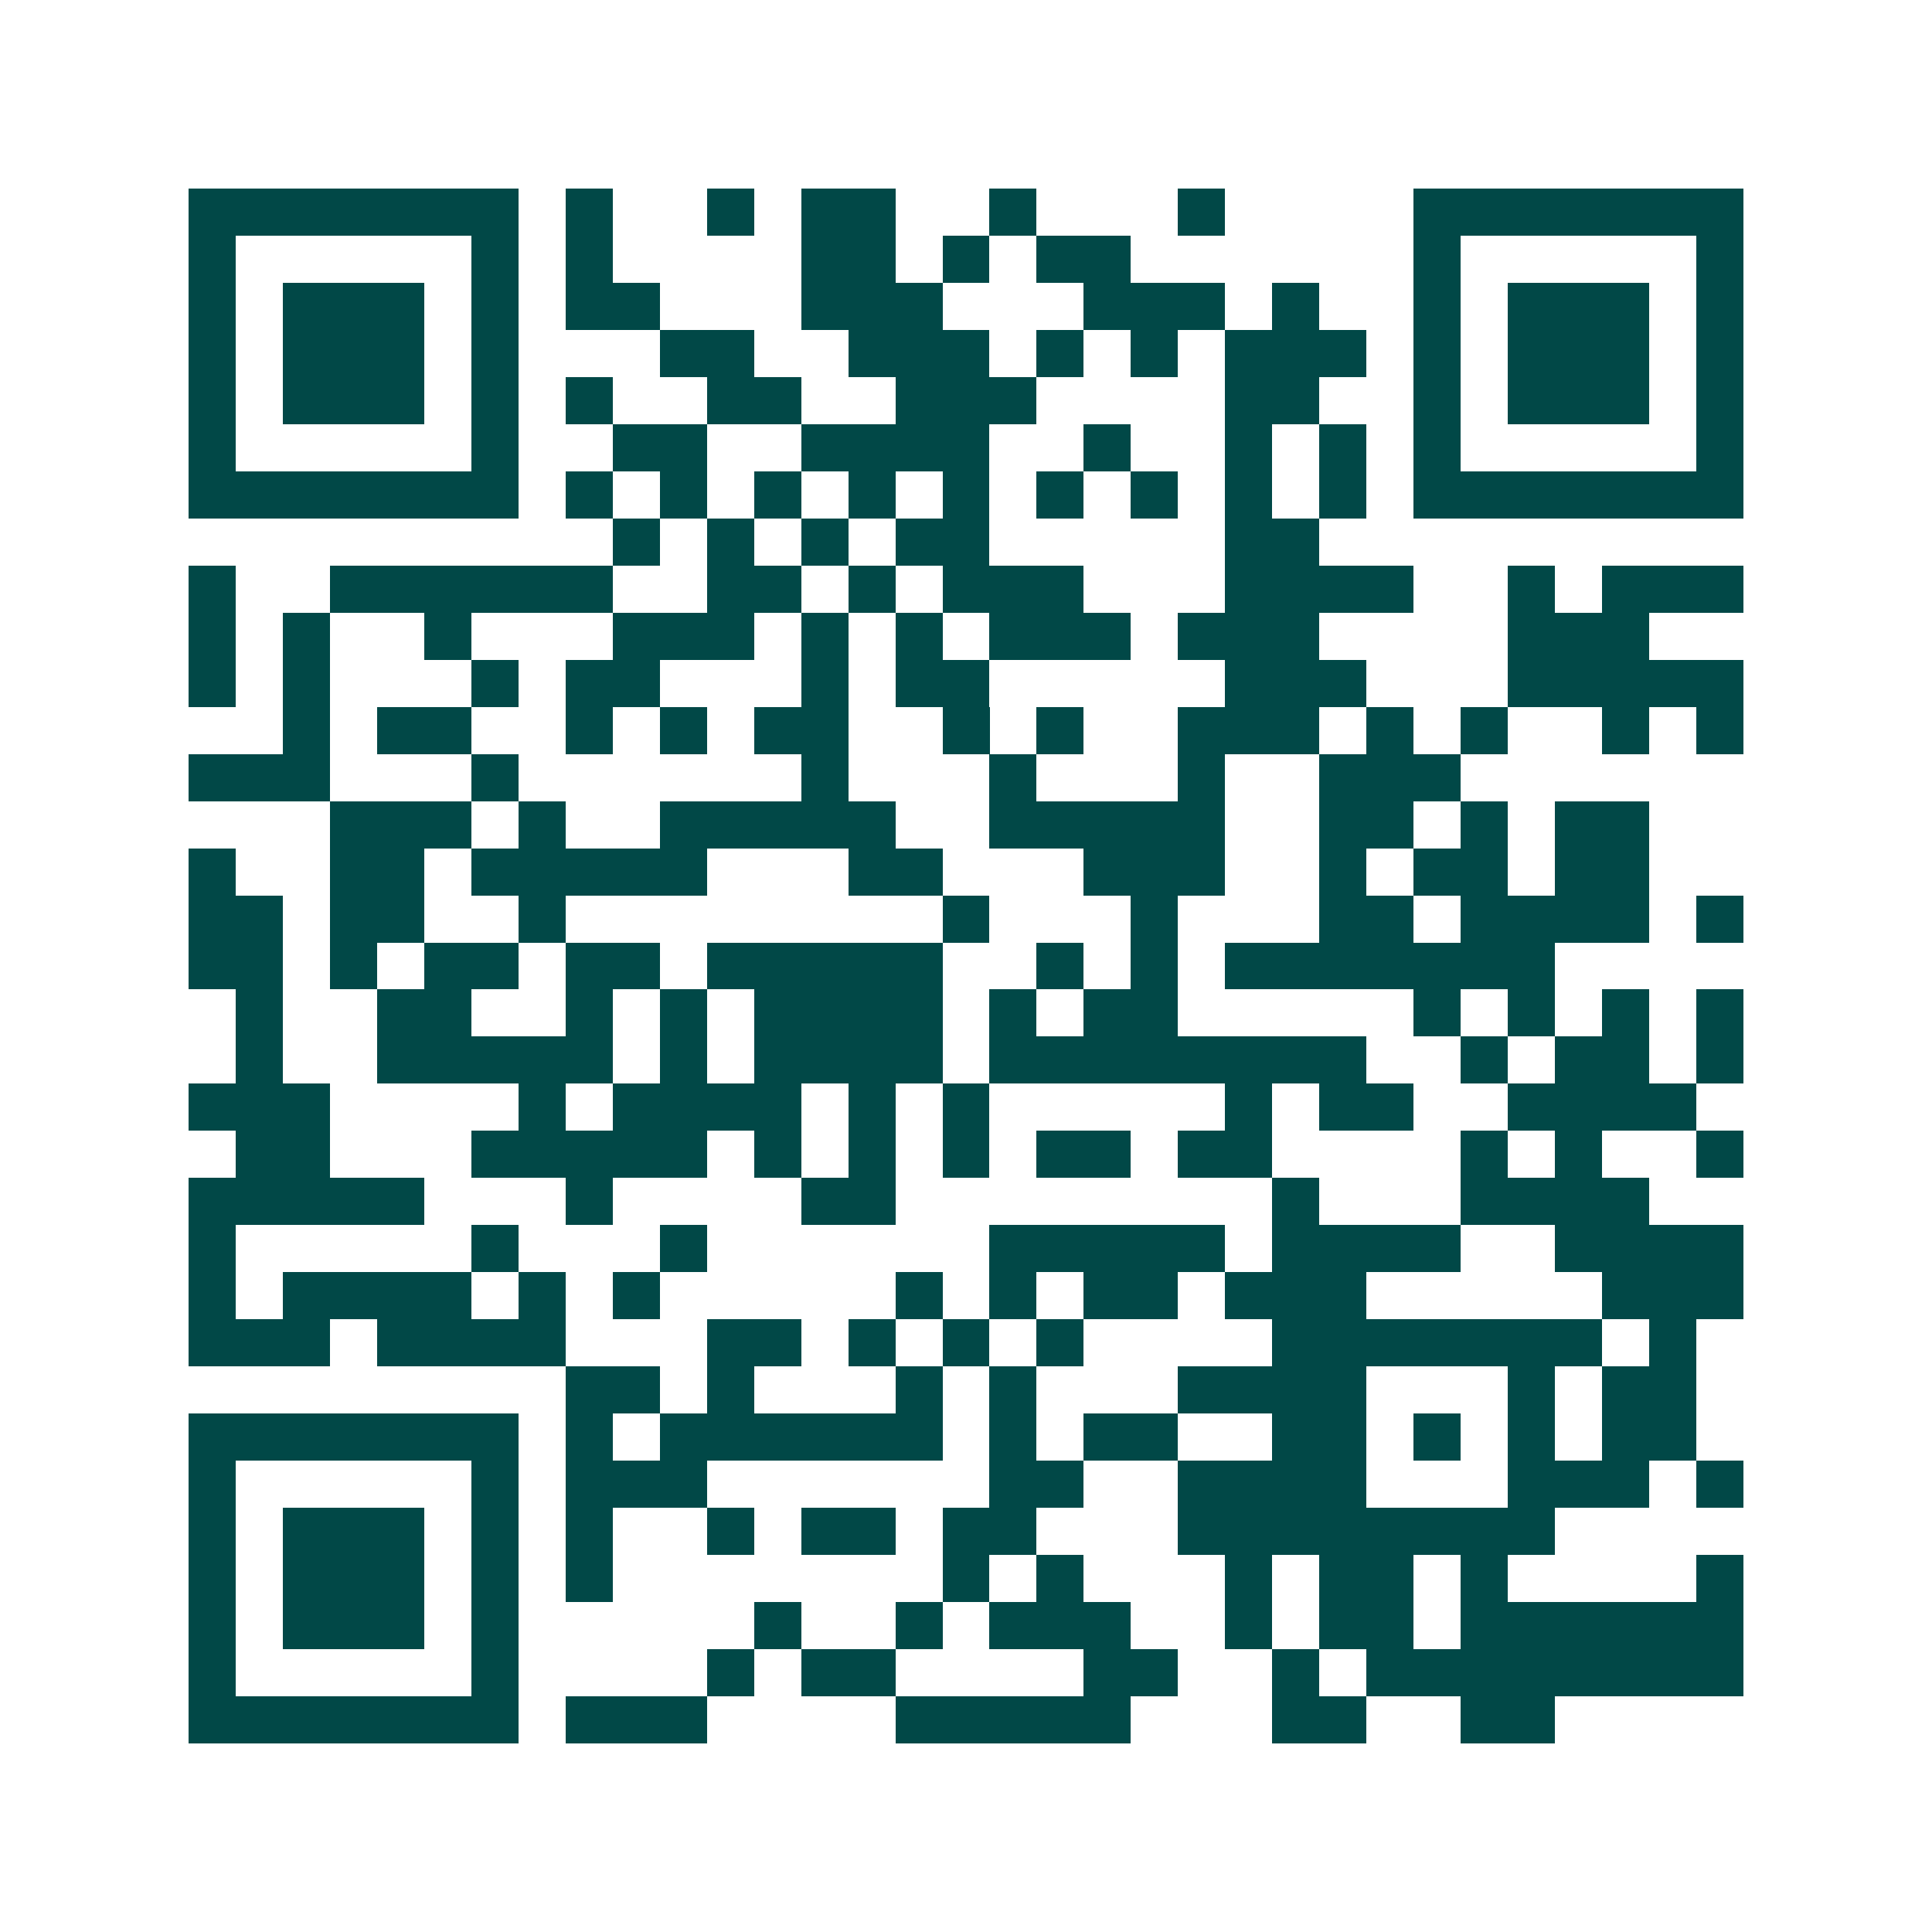 <svg xmlns="http://www.w3.org/2000/svg" width="200" height="200" viewBox="0 0 41 41" shape-rendering="crispEdges"><path fill="#ffffff" d="M0 0h41v41H0z"/><path stroke="#014847" d="M4 4.5h7m1 0h1m2 0h1m1 0h2m2 0h1m3 0h1m4 0h7M4 5.5h1m5 0h1m1 0h1m4 0h2m1 0h1m1 0h2m6 0h1m5 0h1M4 6.5h1m1 0h3m1 0h1m1 0h2m3 0h3m3 0h3m1 0h1m2 0h1m1 0h3m1 0h1M4 7.5h1m1 0h3m1 0h1m3 0h2m2 0h3m1 0h1m1 0h1m1 0h3m1 0h1m1 0h3m1 0h1M4 8.5h1m1 0h3m1 0h1m1 0h1m2 0h2m2 0h3m4 0h2m2 0h1m1 0h3m1 0h1M4 9.5h1m5 0h1m2 0h2m2 0h4m2 0h1m2 0h1m1 0h1m1 0h1m5 0h1M4 10.5h7m1 0h1m1 0h1m1 0h1m1 0h1m1 0h1m1 0h1m1 0h1m1 0h1m1 0h1m1 0h7M13 11.5h1m1 0h1m1 0h1m1 0h2m5 0h2M4 12.5h1m2 0h6m2 0h2m1 0h1m1 0h3m3 0h4m2 0h1m1 0h3M4 13.5h1m1 0h1m2 0h1m3 0h3m1 0h1m1 0h1m1 0h3m1 0h3m4 0h3M4 14.5h1m1 0h1m3 0h1m1 0h2m3 0h1m1 0h2m5 0h3m3 0h5M6 15.5h1m1 0h2m2 0h1m1 0h1m1 0h2m2 0h1m1 0h1m2 0h3m1 0h1m1 0h1m2 0h1m1 0h1M4 16.5h3m3 0h1m6 0h1m3 0h1m3 0h1m2 0h3M7 17.5h3m1 0h1m2 0h5m2 0h5m2 0h2m1 0h1m1 0h2M4 18.5h1m2 0h2m1 0h5m3 0h2m3 0h3m2 0h1m1 0h2m1 0h2M4 19.5h2m1 0h2m2 0h1m8 0h1m3 0h1m3 0h2m1 0h4m1 0h1M4 20.5h2m1 0h1m1 0h2m1 0h2m1 0h5m2 0h1m1 0h1m1 0h7M5 21.5h1m2 0h2m2 0h1m1 0h1m1 0h4m1 0h1m1 0h2m5 0h1m1 0h1m1 0h1m1 0h1M5 22.5h1m2 0h5m1 0h1m1 0h4m1 0h8m2 0h1m1 0h2m1 0h1M4 23.5h3m4 0h1m1 0h4m1 0h1m1 0h1m5 0h1m1 0h2m2 0h4M5 24.5h2m3 0h5m1 0h1m1 0h1m1 0h1m1 0h2m1 0h2m4 0h1m1 0h1m2 0h1M4 25.5h5m3 0h1m4 0h2m8 0h1m3 0h4M4 26.5h1m5 0h1m3 0h1m6 0h5m1 0h4m2 0h4M4 27.5h1m1 0h4m1 0h1m1 0h1m5 0h1m1 0h1m1 0h2m1 0h3m5 0h3M4 28.5h3m1 0h4m3 0h2m1 0h1m1 0h1m1 0h1m4 0h7m1 0h1M12 29.5h2m1 0h1m3 0h1m1 0h1m3 0h4m3 0h1m1 0h2M4 30.5h7m1 0h1m1 0h6m1 0h1m1 0h2m2 0h2m1 0h1m1 0h1m1 0h2M4 31.5h1m5 0h1m1 0h3m6 0h2m2 0h4m3 0h3m1 0h1M4 32.5h1m1 0h3m1 0h1m1 0h1m2 0h1m1 0h2m1 0h2m3 0h8M4 33.5h1m1 0h3m1 0h1m1 0h1m7 0h1m1 0h1m3 0h1m1 0h2m1 0h1m4 0h1M4 34.5h1m1 0h3m1 0h1m5 0h1m2 0h1m1 0h3m2 0h1m1 0h2m1 0h6M4 35.5h1m5 0h1m4 0h1m1 0h2m4 0h2m2 0h1m1 0h8M4 36.5h7m1 0h3m4 0h5m3 0h2m2 0h2"/></svg>
